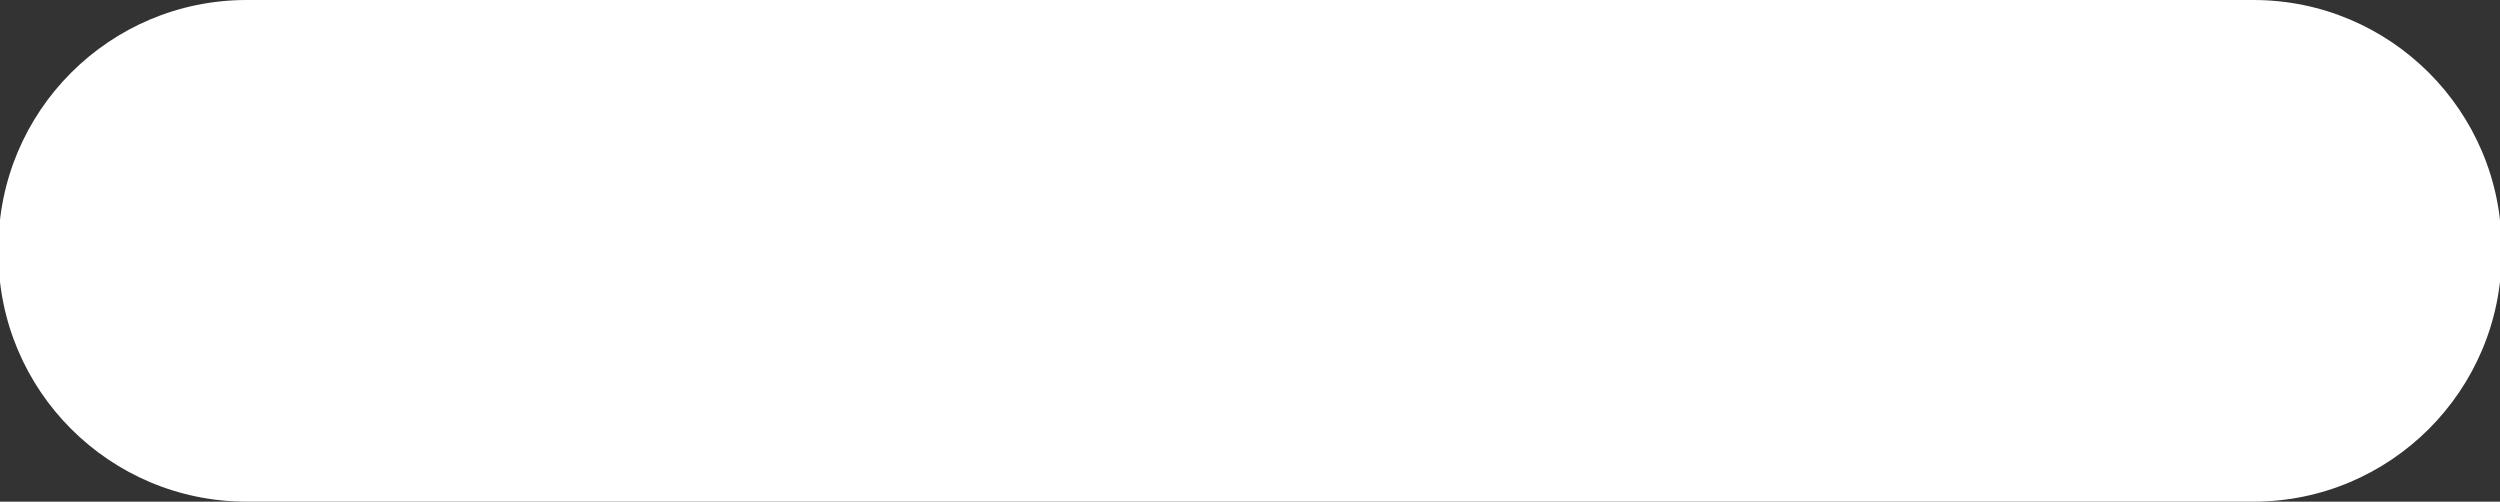 <svg xmlns="http://www.w3.org/2000/svg" xmlns:xlink="http://www.w3.org/1999/xlink" preserveAspectRatio="xMidYMid" width="18.688" height="3.75" viewBox="0 0 18.688 3.75">
  <rect x="0" y="0" width="18.688" height="3.75" fill="#333333" stroke="none"/>
  <defs>
    <style>
      .cls-1 {
        fill: #fff;
        fill-rule: evenodd;
      }
    </style>
  </defs>
  <path d="M16.844,3.750 L1.844,3.750 C0.819,3.750 -0.012,2.919 -0.012,1.894 L-0.012,1.856 C-0.012,0.831 0.819,0.000 1.844,0.000 L16.844,0.000 C17.869,0.000 18.700,0.831 18.700,1.856 L18.700,1.894 C18.700,2.919 17.869,3.750 16.844,3.750 Z" class="cls-1"/>
</svg>
